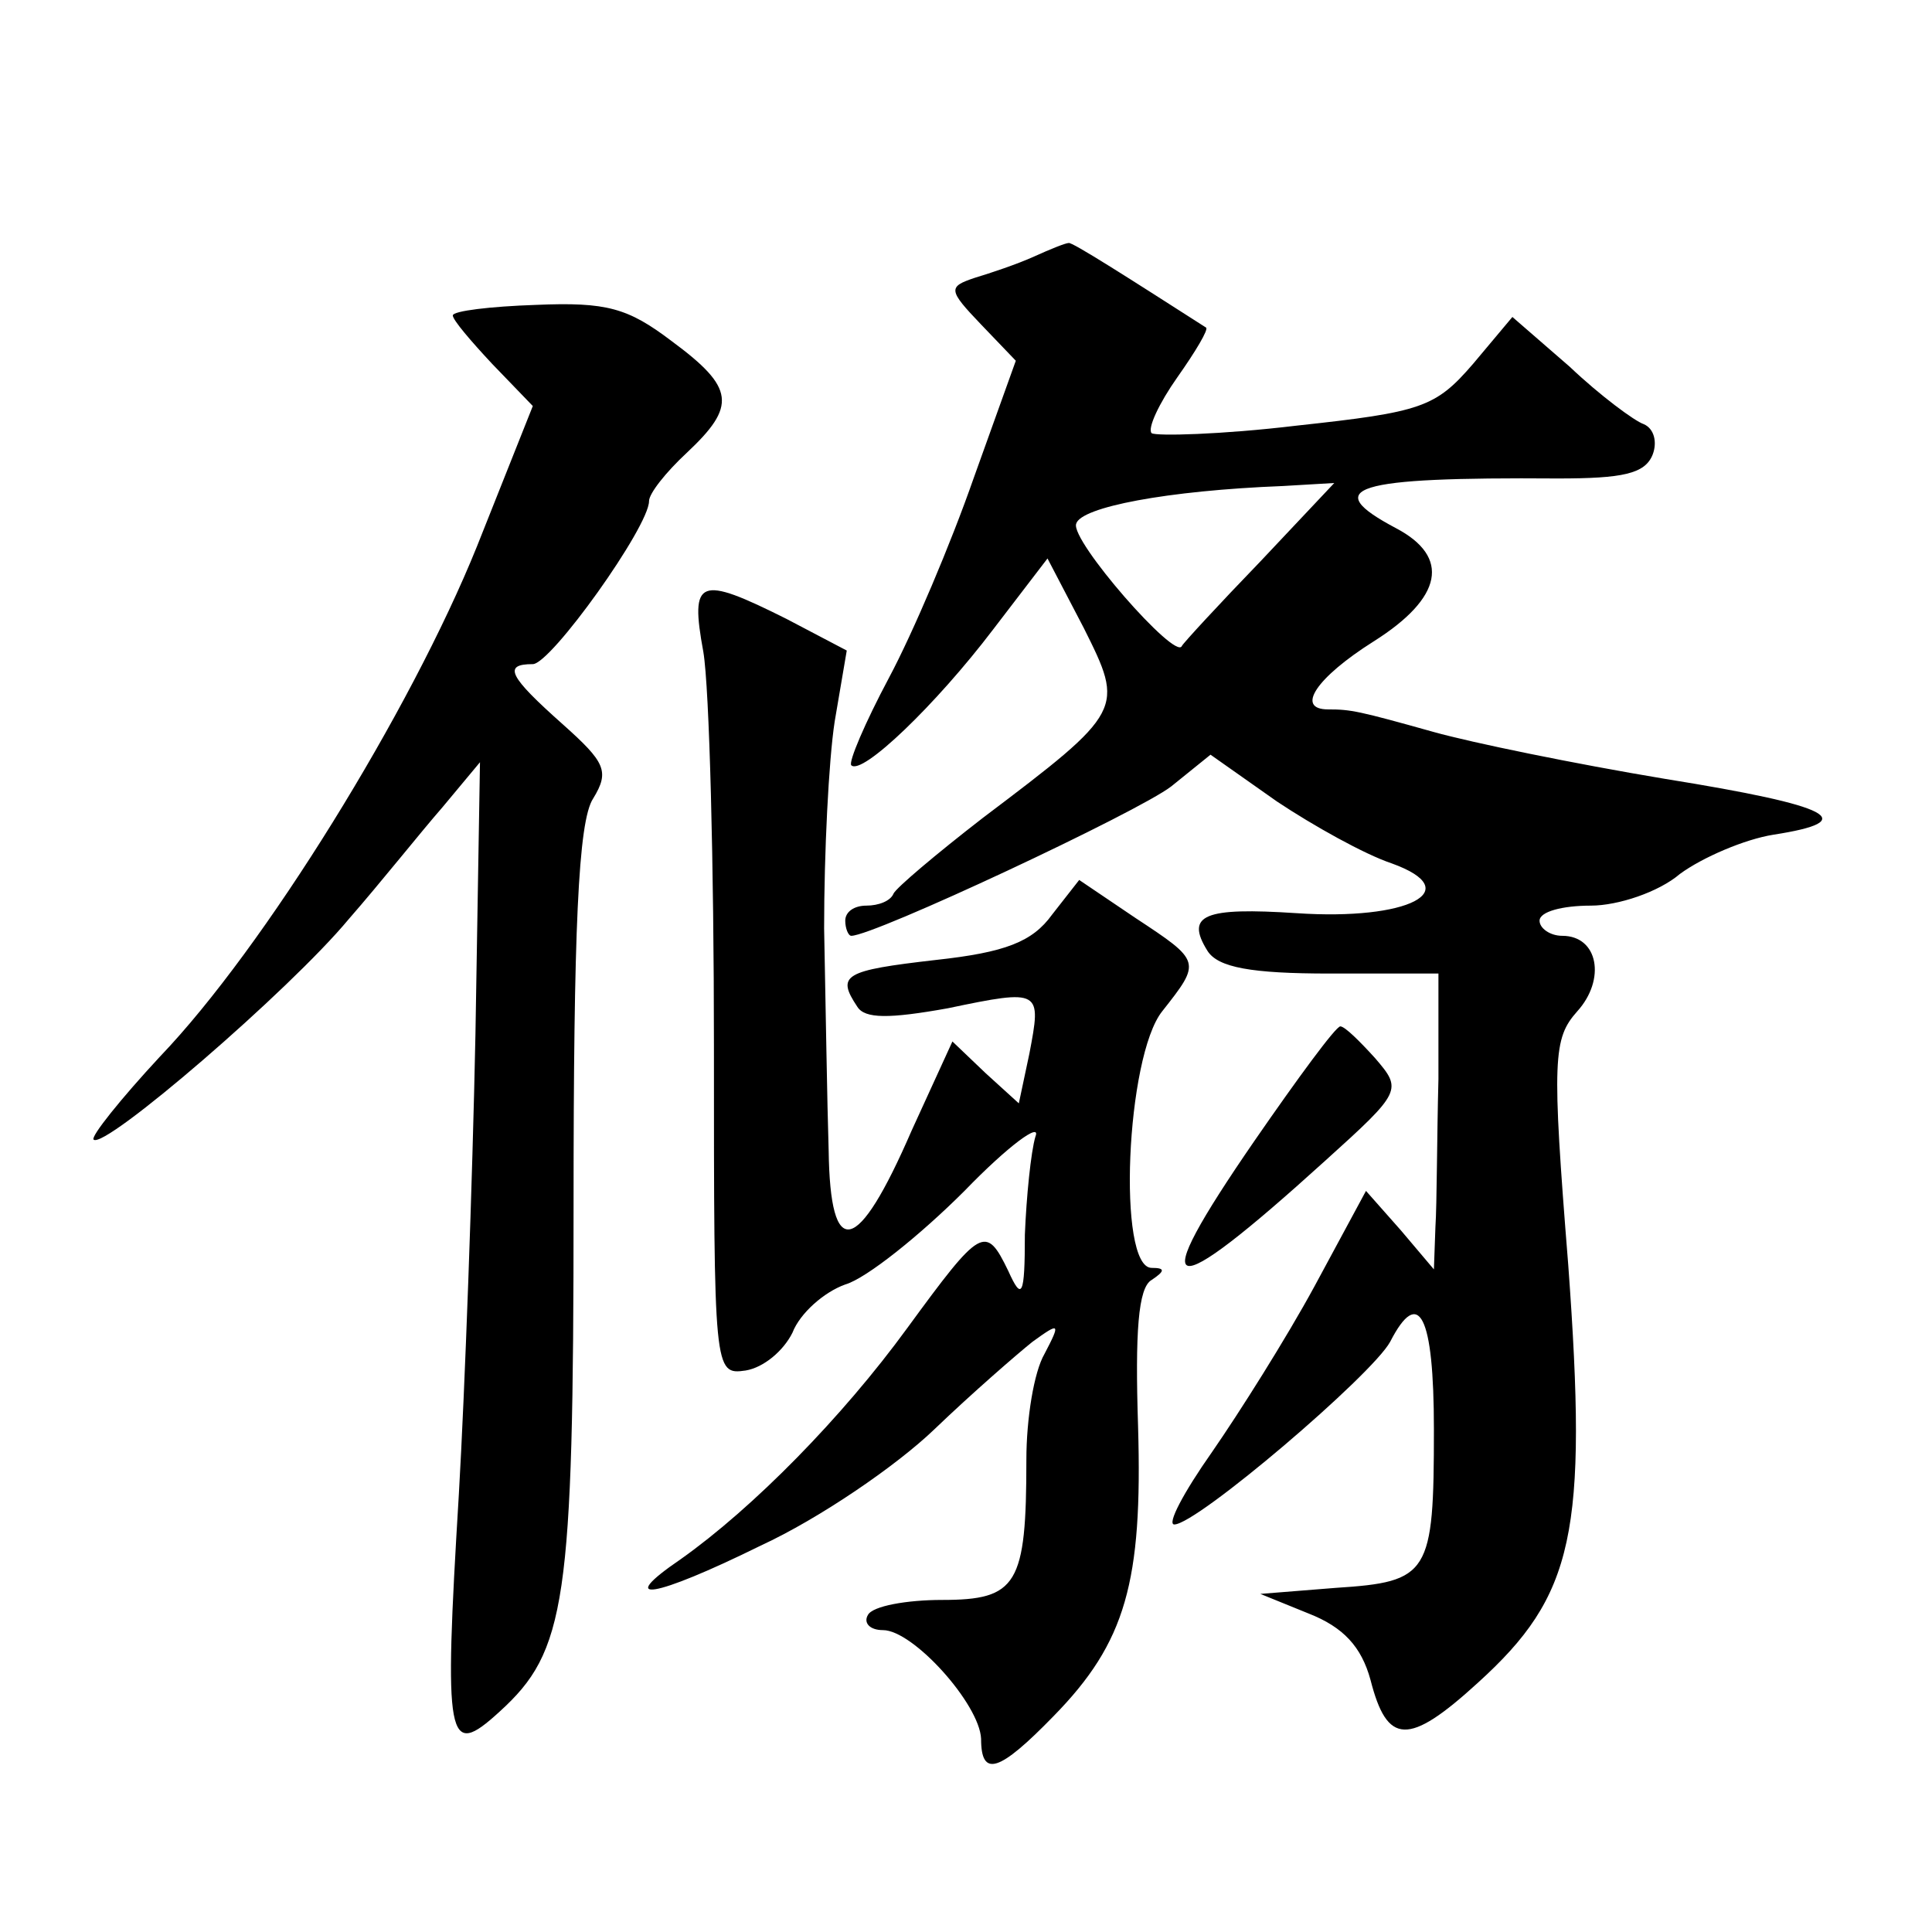 <?xml version="1.0" standalone="no"?>
<!DOCTYPE svg PUBLIC "-//W3C//DTD SVG 20010904//EN"
 "http://www.w3.org/TR/2001/REC-SVG-20010904/DTD/svg10.dtd">
<svg version="1.0" xmlns="http://www.w3.org/2000/svg"
 width="128pt" height="128pt" viewBox="0 0 128 128"
 preserveAspectRatio="xMidYMid meet">
<g transform="translate(0,128) scale(0.1,-0.1)"
fill="#0" stroke="none">
<path d="M685 1110 c-11 -5 -29 -11 -39 -14 -18 -6 -18 -8 4 -31 l23 -24 -28 -78
c-15 -43 -40 -102 -56 -132 -16 -30 -27 -56 -25 -58 7 -7 56 40 94 90 l36 47 24
-46 c27 -54 27 -55 -67 -126 -31 -24 -57 -46 -59 -50 -2 -5 -10 -8 -18 -8 -8 0
-14 -4 -14 -10 0 -5 2 -10 4 -10 15 0 190 82 212 99 l26 21 44 -31 c24 -16 58 -35
76 -41 50 -18 11 -38 -63 -33 -61 4 -74 -1 -59 -25 7 -11 29 -15 81 -15 l72 0 0
-70 c-1 -38 -1 -83 -2 -98 l-1 -28 -22 26 -23 26 -34 -63 c-19 -35 -50 -84 -68
-110 -19 -27 -30 -48 -25 -48 15 0 131 99 143 121 19 37 29 18 29 -58 0 -96 -3
-101 -65 -105 l-50 -4 32 -13 c23 -9 35 -22 41 -44 11 -43 25 -44 71 -2 64 58 73
99 60 277 -11 137 -10 150 6 168 19 21 14 50 -10 50 -8 0 -15 5 -15 10 0 6 15 10
34 10 18 0 45 9 59 21 15 11 43 23 62 26 58 9 40 19 -72 37 -60 10 -128 24 -153
31 -50 14 -55 15 -70 15 -22 0 -8 21 30 45 46 29 51 56 15 75 -51 27 -29 34 107
33 43 0 58 3 63 16 3 8 1 17 -6 20 -6 2 -29 19 -49 38 l-38 33 -26 -31 c-25 -29
-34 -32 -117 -41 -50 -6 -93 -7 -96 -5 -3 3 5 20 17 37 12 17 21 32 19 33 -50 32
-89 57 -91 56 -2 0 -12 -4 -23 -9z m150 -202 c-28 -29 -51 -54 -52 -56 -4 -10 -74
70 -70 81 3 11 60 22 137 25 l34 2 -49 -52z M300 1071 c0 -3 12 -17 26 -32 l27
-28 -37 -93 c-44 -109 -141 -266 -210 -338 -26 -28 -46 -53 -44 -55 7 -7 130 99
169 146 21 24 48 58 62 74 l25 30 -3 -180 c-2 -99 -7 -236 -11 -305 -10 -165 -8
-176 27 -144 44 40 49 72 49 335 0 182 3 255 13 270 11 18 8 24 -20 49 -36 32 -40
40 -20 40 12 0 77 91 77 108 0 5 11 19 25 32 33 31 32 43 -10 74 -29 22 -43 26
-90 24 -30 -1 -55 -4 -55 -7z M466 848 c4 -24 7 -141 7 -261 0 -216 0 -218 21 -215
12 2 25 13 31 25 5 13 21 27 35 32 14 4 50 33 79 62 29 30 51 46 47 36 -3 -10 -6
-40 -7 -65 0 -41 -2 -44 -11 -24 -15 31 -18 29 -67 -38 -43 -59 -102 -119 -150
-153 -44 -30 -18 -26 53 9 39 18 90 53 115 77 25 24 55 50 65 58 18 13 19 13 8
-8 -7 -12 -12 -43 -12 -70 0 -83 -6 -93 -56 -93 -23 0 -46 -4 -49 -10 -3 -5 1 -10
10 -10 20 0 64 -49 65 -72 0 -26 12 -22 48 15 48 49 59 89 56 192 -2 62 0 92 9
97 9 6 9 8 0 8 -23 0 -17 140 7 170 26 33 26 33 -18 62 l-37 25 -18 -23 c-13 -18
-31 -25 -77 -30 -61 -7 -66 -10 -52 -31 5 -8 21 -8 60 -1 62 13 62 12 54 -30 l-7
-33 -22 20 -22 21 -27 -59 c-36 -83 -54 -87 -55 -13 -1 31 -2 98 -3 147 0 50 3
111 7 137 l8 47 -40 21 c-58 29 -64 27 -55 -22z M831 524 c-73 -106 -60 -110 47
-13 51 46 51 47 33 68 -10 11 -20 21 -23 21 -3 0 -28 -34 -57 -76z"/>
</g>
</svg>
